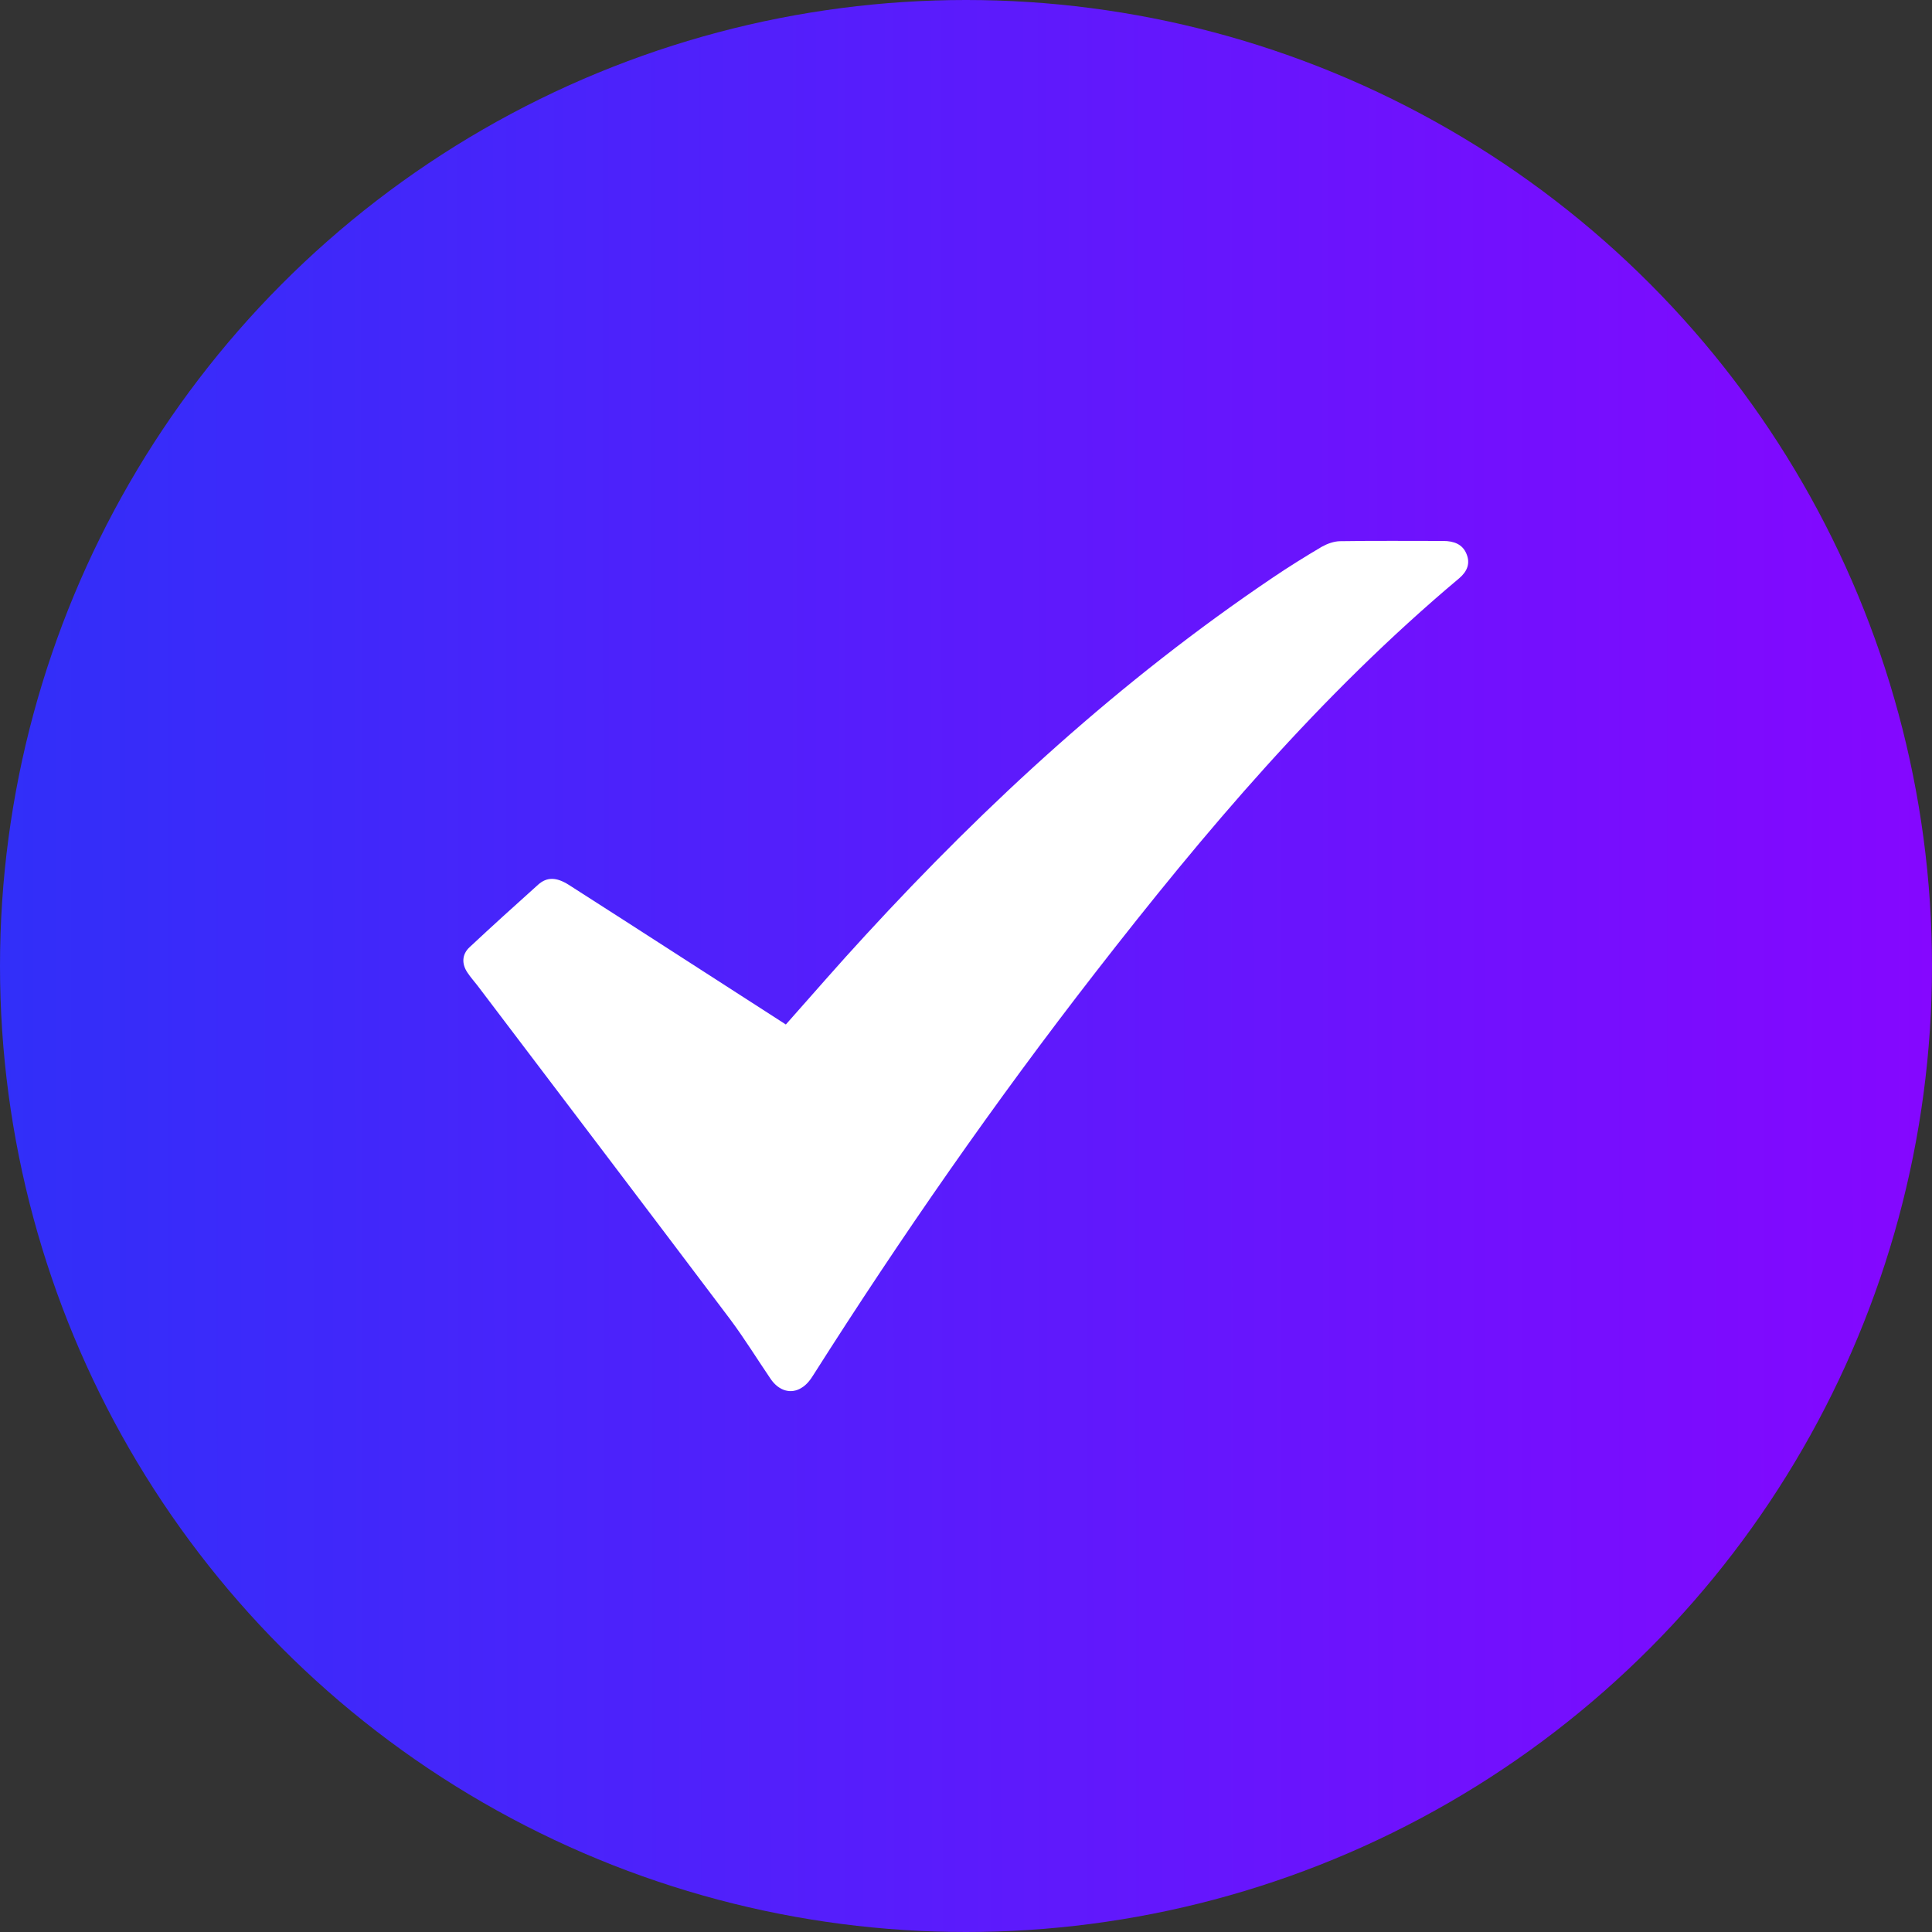 <svg xmlns="http://www.w3.org/2000/svg" width="25" height="25" viewBox="0 0 25 25" fill="none"><rect x="0" y="0" width="25" height="25" fill="#333333" stroke="none"/><circle cx="12.5" cy="12.5" r="12.5" fill="url(#paint0_linear_1108_2152)"></circle><path d="M10.169 13.257C10.517 12.865 10.85 12.48 11.198 12.103C12.776 10.386 14.497 8.805 16.47 7.474C16.675 7.335 16.888 7.203 17.104 7.075C17.174 7.036 17.263 7.003 17.344 7.003C17.789 6.996 18.234 7 18.675 7C18.814 7 18.926 7.043 18.976 7.167C19.027 7.288 18.988 7.392 18.884 7.481C17.077 8.998 15.588 10.764 14.172 12.587C12.869 14.264 11.662 16.002 10.529 17.786C10.49 17.85 10.44 17.918 10.374 17.957C10.235 18.046 10.076 17.996 9.972 17.843C9.798 17.587 9.635 17.323 9.45 17.074C8.363 15.632 7.268 14.19 6.177 12.751C6.135 12.698 6.088 12.644 6.05 12.587C5.972 12.473 5.976 12.349 6.077 12.256C6.367 11.985 6.665 11.715 6.963 11.448C7.079 11.344 7.202 11.351 7.357 11.448C7.837 11.754 8.316 12.064 8.792 12.37C9.249 12.665 9.705 12.957 10.169 13.257Z" fill="white"></path><defs><linearGradient id="paint0_linear_1108_2152" x1="-5.82074e-08" y1="25" x2="25.017" y2="24.983" gradientUnits="userSpaceOnUse"><stop stop-color="#312FF9"></stop><stop offset="1" stop-color="#8507FF"></stop></linearGradient></defs></svg>